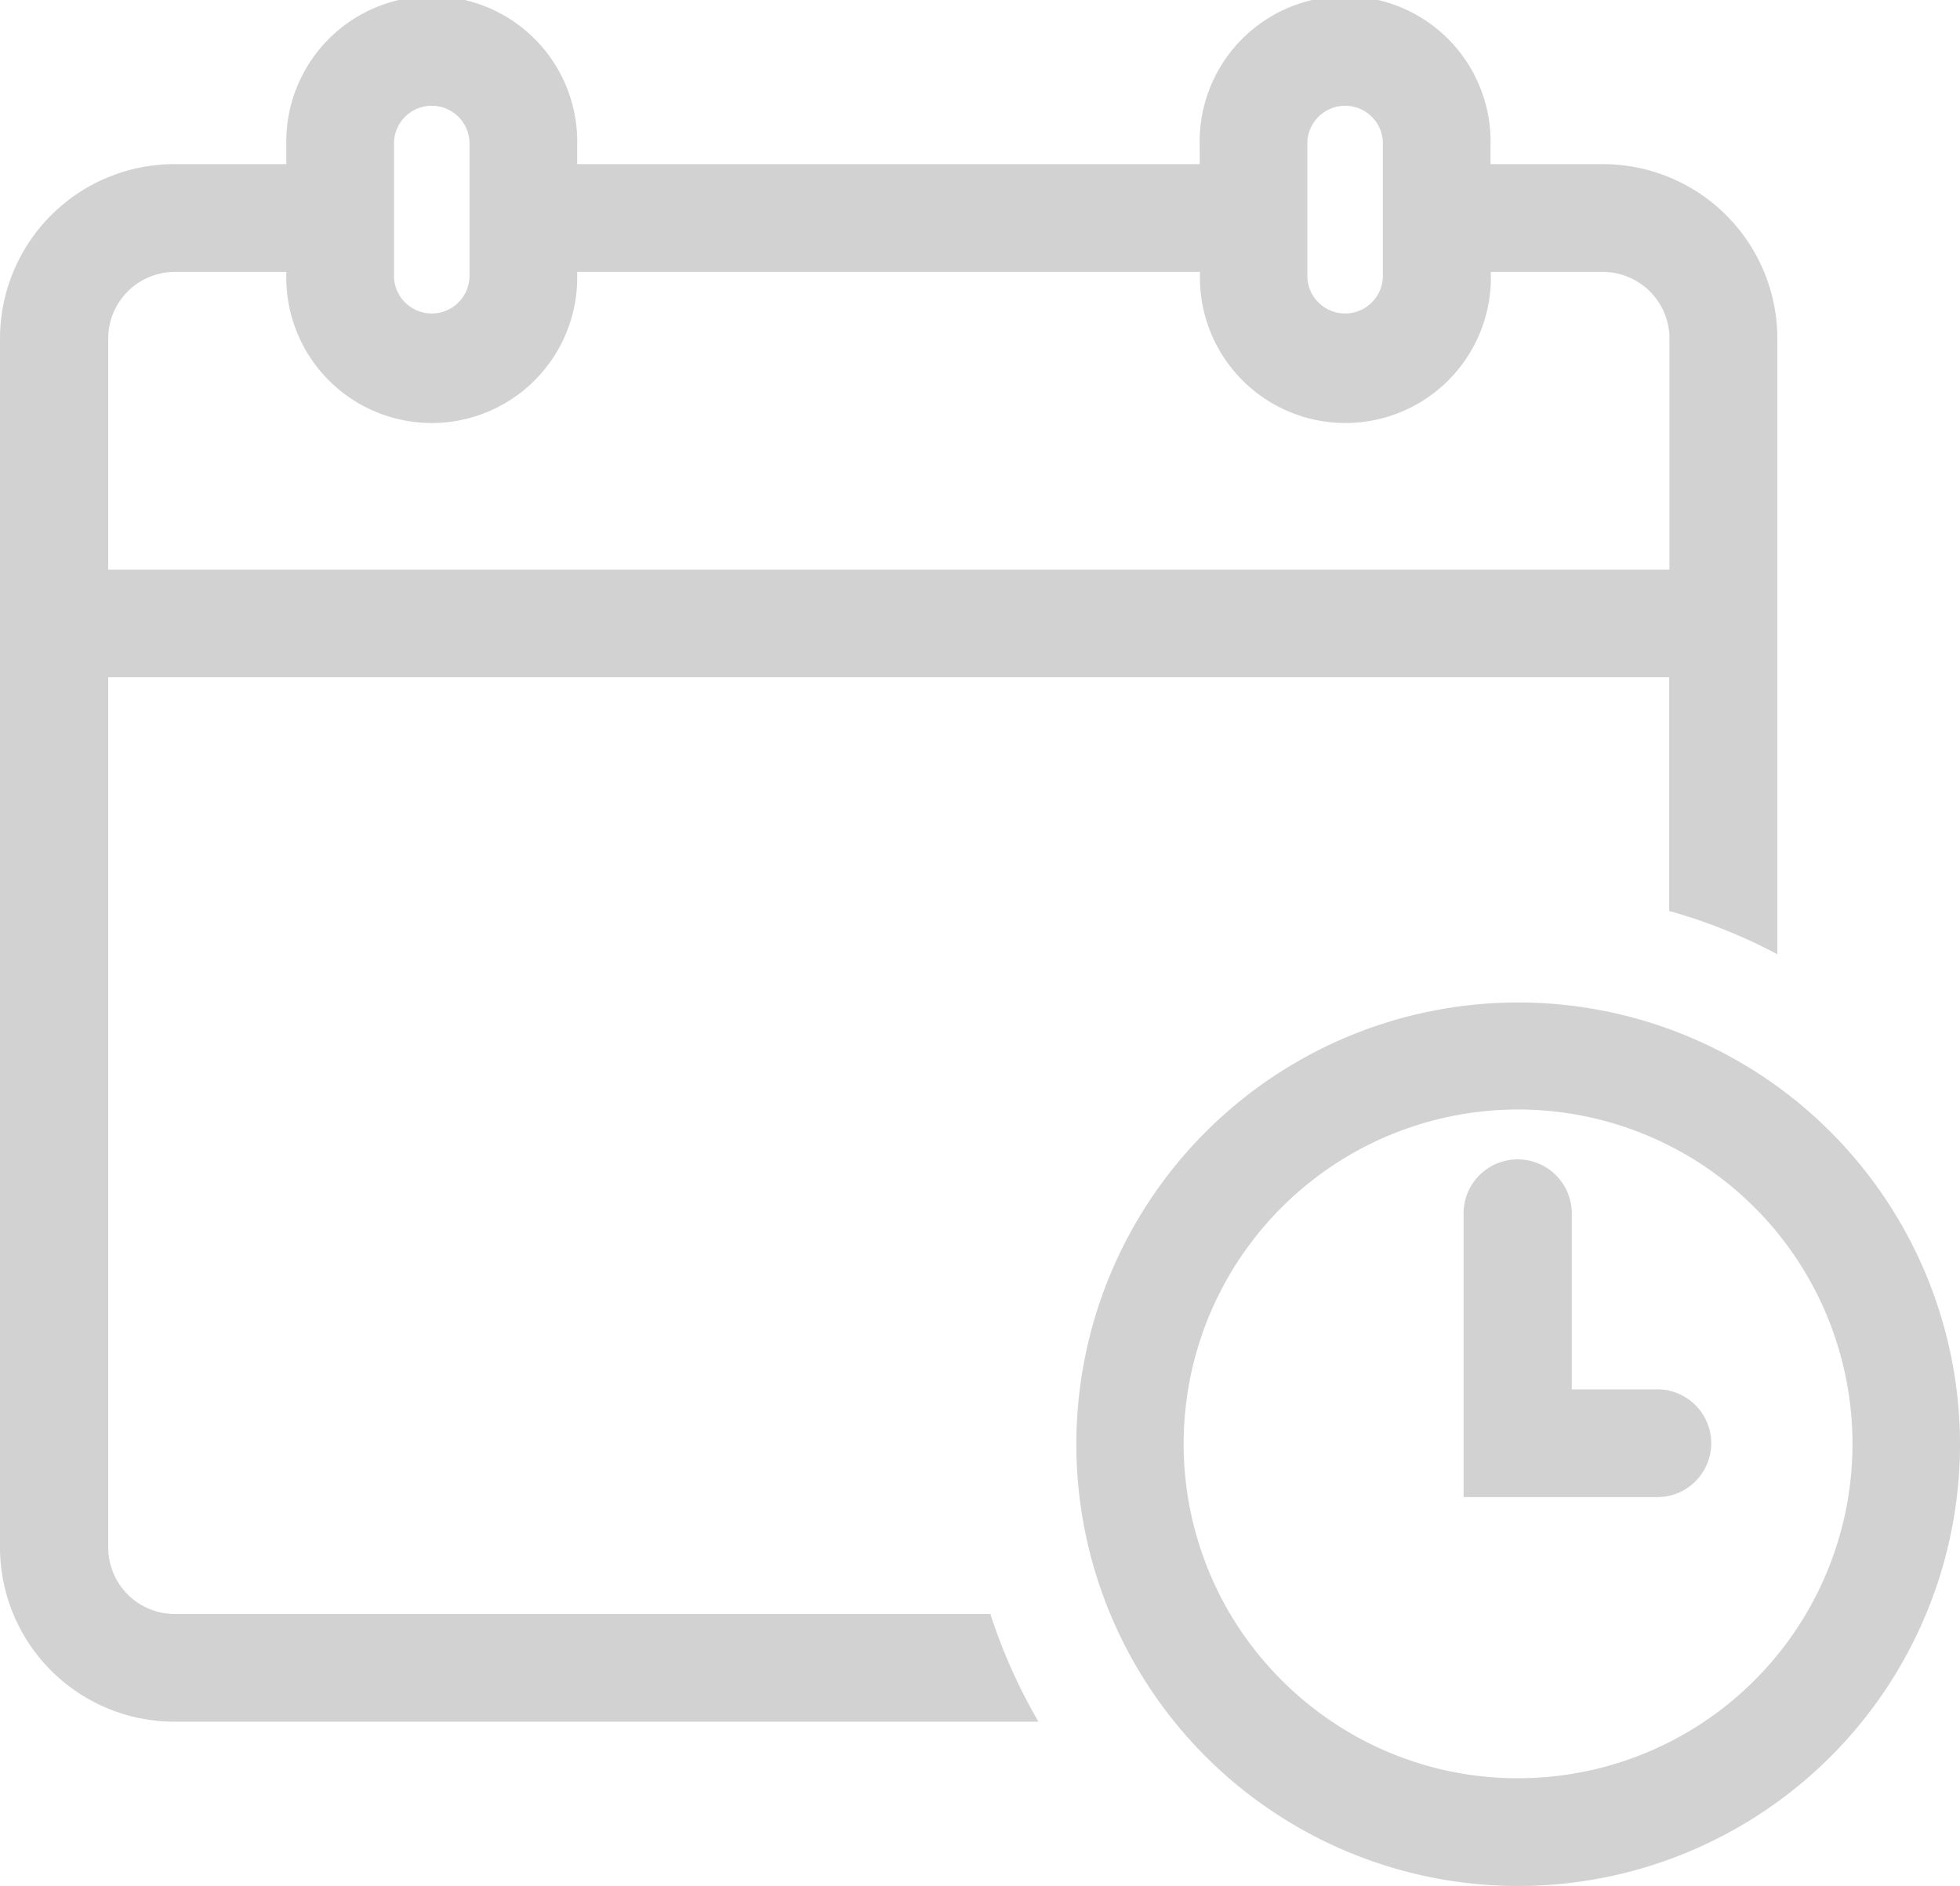 <svg xmlns="http://www.w3.org/2000/svg" viewBox="0 0 199.27 191.78"><defs><style>.cls-1{fill:#d2d2d2;}</style></defs><g id="Layer_2" data-name="Layer 2"><g id="Layer_7" data-name="Layer 7"><path class="cls-1" d="M17.72,164.12A6.78,6.78,0,0,1,11,157.35V68.87H169.7V92.63a55,55,0,0,1,11,4.4V34.42a17.74,17.74,0,0,0-17.72-17.73H151.54v-1.9a14.79,14.79,0,1,0-29.57,0v1.9H58.68v-1.9a14.79,14.79,0,1,0-29.57,0v1.9H17.72A17.74,17.74,0,0,0,0,34.42V157.35a17.74,17.74,0,0,0,17.72,17.72h87.86a56.09,56.09,0,0,1-4.89-10.95ZM132.92,14.79a3.84,3.84,0,1,1,7.67,0V27.84a3.84,3.84,0,1,1-7.67,0v-13Zm-92.86,0a3.84,3.84,0,1,1,7.67,0V27.84a3.84,3.84,0,1,1-7.67,0v-13ZM11,34.42a6.78,6.78,0,0,1,6.77-6.77H29.11v.19a14.79,14.79,0,1,0,29.57,0v-.19H122v.19a14.79,14.79,0,1,0,29.57,0v-.19h11.39a6.78,6.78,0,0,1,6.77,6.77v23.5H11Z"/><path class="cls-1" d="M180.65,110.44a44.92,44.92,0,1,0,18.62,36.39A45,45,0,0,0,180.65,110.44Zm-26.33,70.38a33.75,33.75,0,0,1-18.89-5.75,34.31,34.31,0,0,1-10.36-10.95,34,34,0,1,1,29.25,16.7Z"/><path class="cls-1" d="M169.7,141.4a5.38,5.38,0,0,0-1.14-.12H159.8V123.39a5.48,5.48,0,0,0-11,0v28.84h19.72a5.38,5.38,0,0,0,1.14-.12,5.48,5.48,0,0,0,0-10.71Z"/></g></g></svg>
